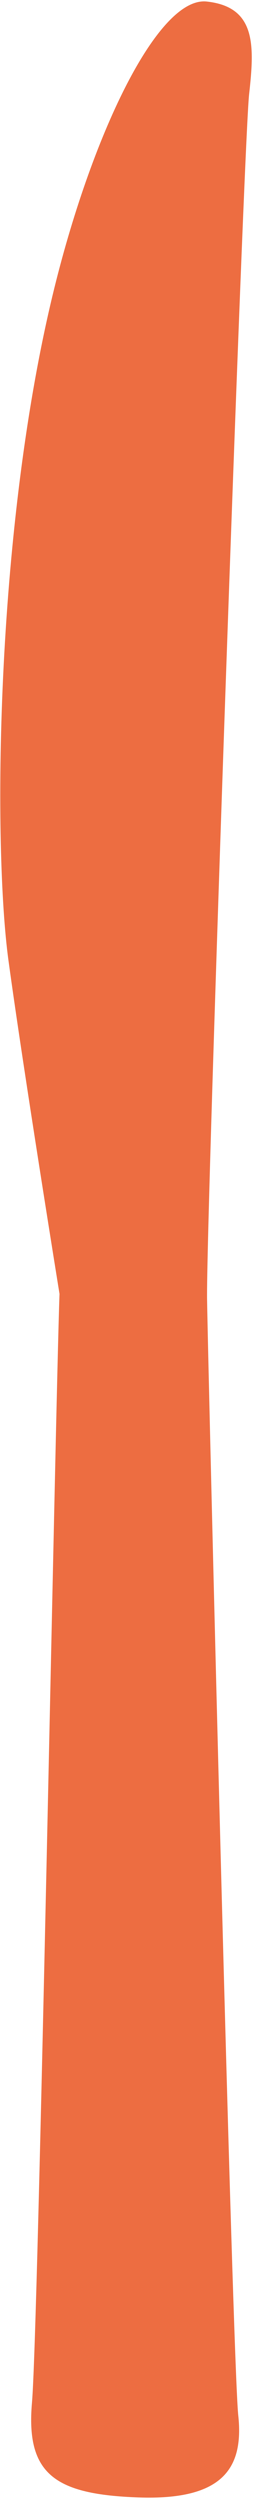 <svg width="81" height="797" viewBox="0 0 81 797" fill="none" xmlns="http://www.w3.org/2000/svg">
<path d="M79.448 29.999C81.202 14.325 81.624 2.234 65.963 0.491C50.295 -1.263 28.963 43.272 16.722 94.321C-1.675 171.091 -2.139 270.625 2.68 306.063C7.5 341.5 18.976 412.495 18.976 412.495C17.59 452.172 12.206 743.071 10.196 765.957C8.198 788.882 17.644 795.264 44.221 796.193C70.803 797.121 77.805 787.09 75.986 770.075C74.147 753.088 66.404 438.324 66.033 414.138C65.685 389.944 77.685 45.653 79.448 29.999Z" fill="#ED6D41"/>
</svg>
